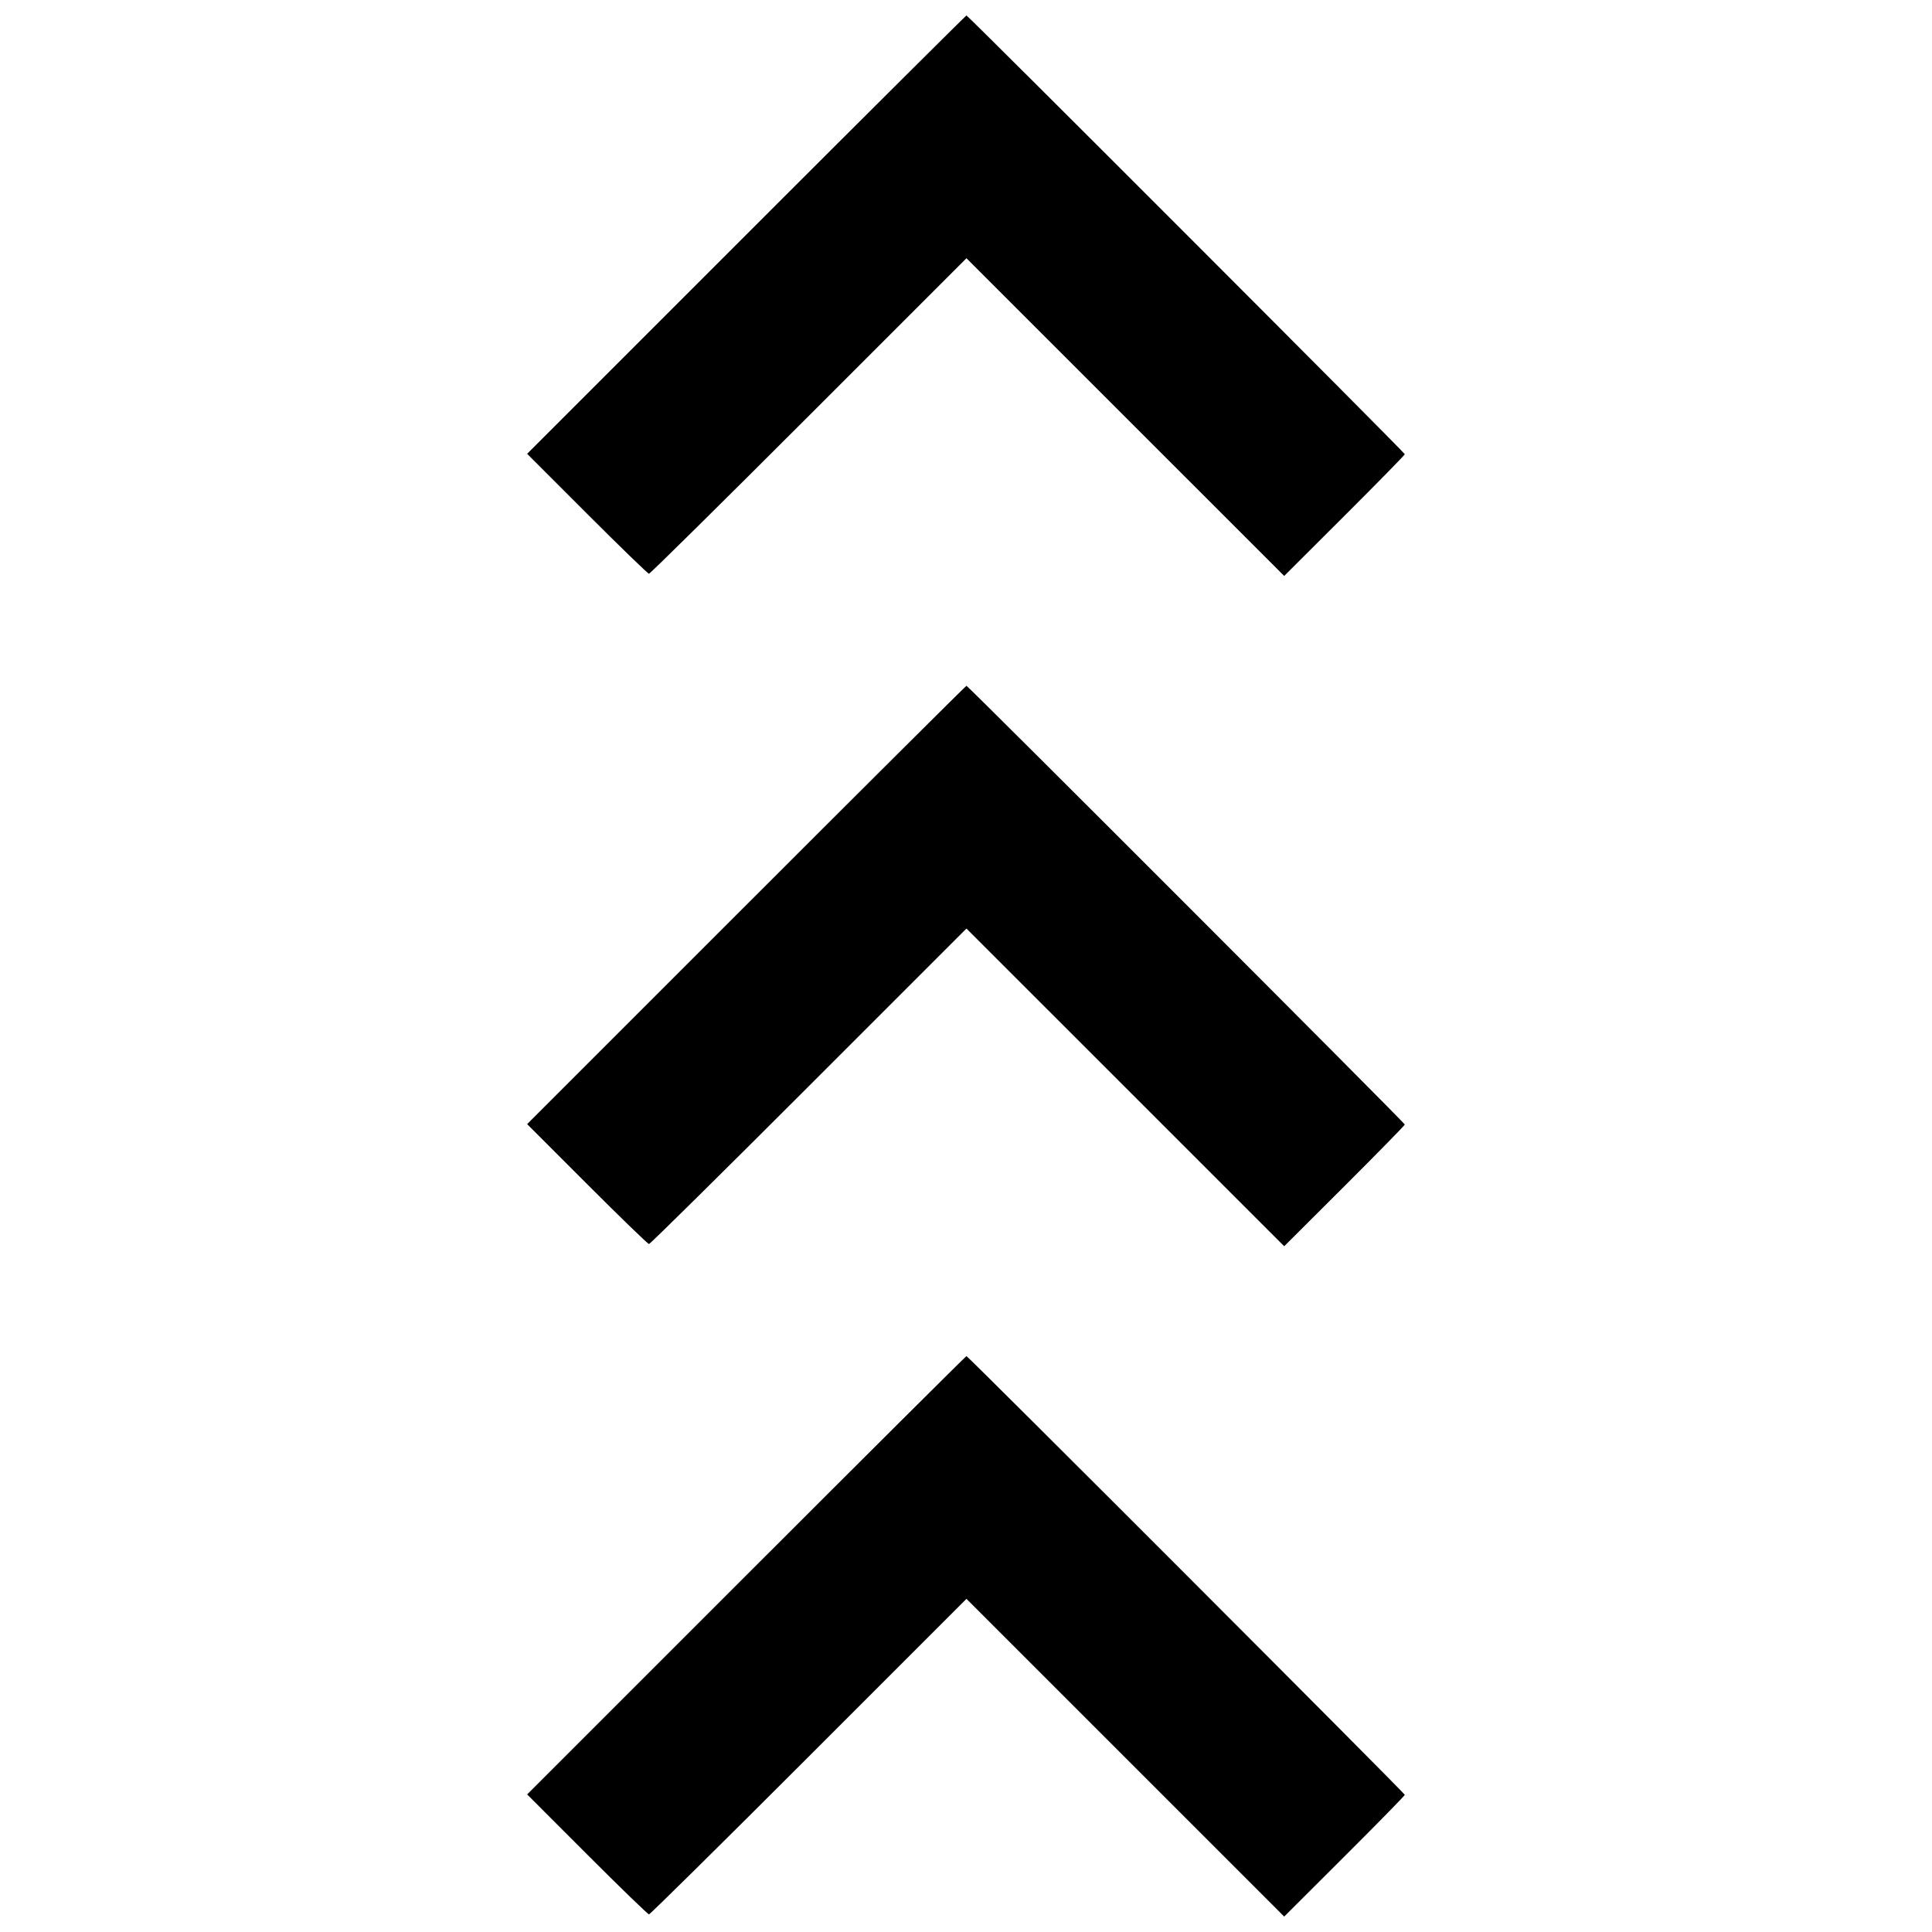 <?xml version="1.0" encoding="UTF-8"?>
<!-- Uploaded to: SVG Repo, www.svgrepo.com, Generator: SVG Repo Mixer Tools -->
<svg width="800px" height="800px" version="1.1" viewBox="144 144 512 512" xmlns="http://www.w3.org/2000/svg">
 <defs>
  <clipPath id="a">
   <path d="m283 148.09h234v503.81h-234z"/>
  </clipPath>
 </defs>
 <g clip-path="url(#a)">
  <path d="m341.78 206.18-58.082 58.082 15.883 15.891c8.734 8.738 16.117 15.891 16.406 15.891 0.289 0 19.336-18.812 42.328-41.805l41.805-41.805 84.203 84.195 15.984-15.949c8.793-8.77 15.984-16.113 15.984-16.312 0-0.41-115.76-116.27-116.17-116.27-0.145 0-26.398 26.137-58.34 58.082zm0 177.64-58.082 58.082 15.883 15.891c8.734 8.738 16.117 15.891 16.406 15.891 0.289 0 19.336-18.812 42.328-41.805l41.805-41.805 84.203 84.195 15.984-15.949c8.793-8.77 15.984-16.113 15.984-16.312 0-0.41-115.76-116.27-116.17-116.27-0.145 0-26.398 26.137-58.34 58.082zm0 177.64-58.082 58.082 15.883 15.891c8.734 8.738 16.117 15.891 16.406 15.891 0.289 0 19.336-18.812 42.328-41.805l41.805-41.805 84.203 84.195 15.984-15.949c8.793-8.77 15.984-16.113 15.984-16.312 0-0.41-115.76-116.27-116.17-116.27-0.145 0-26.398 26.137-58.34 58.082z"/>
 </g>
</svg>